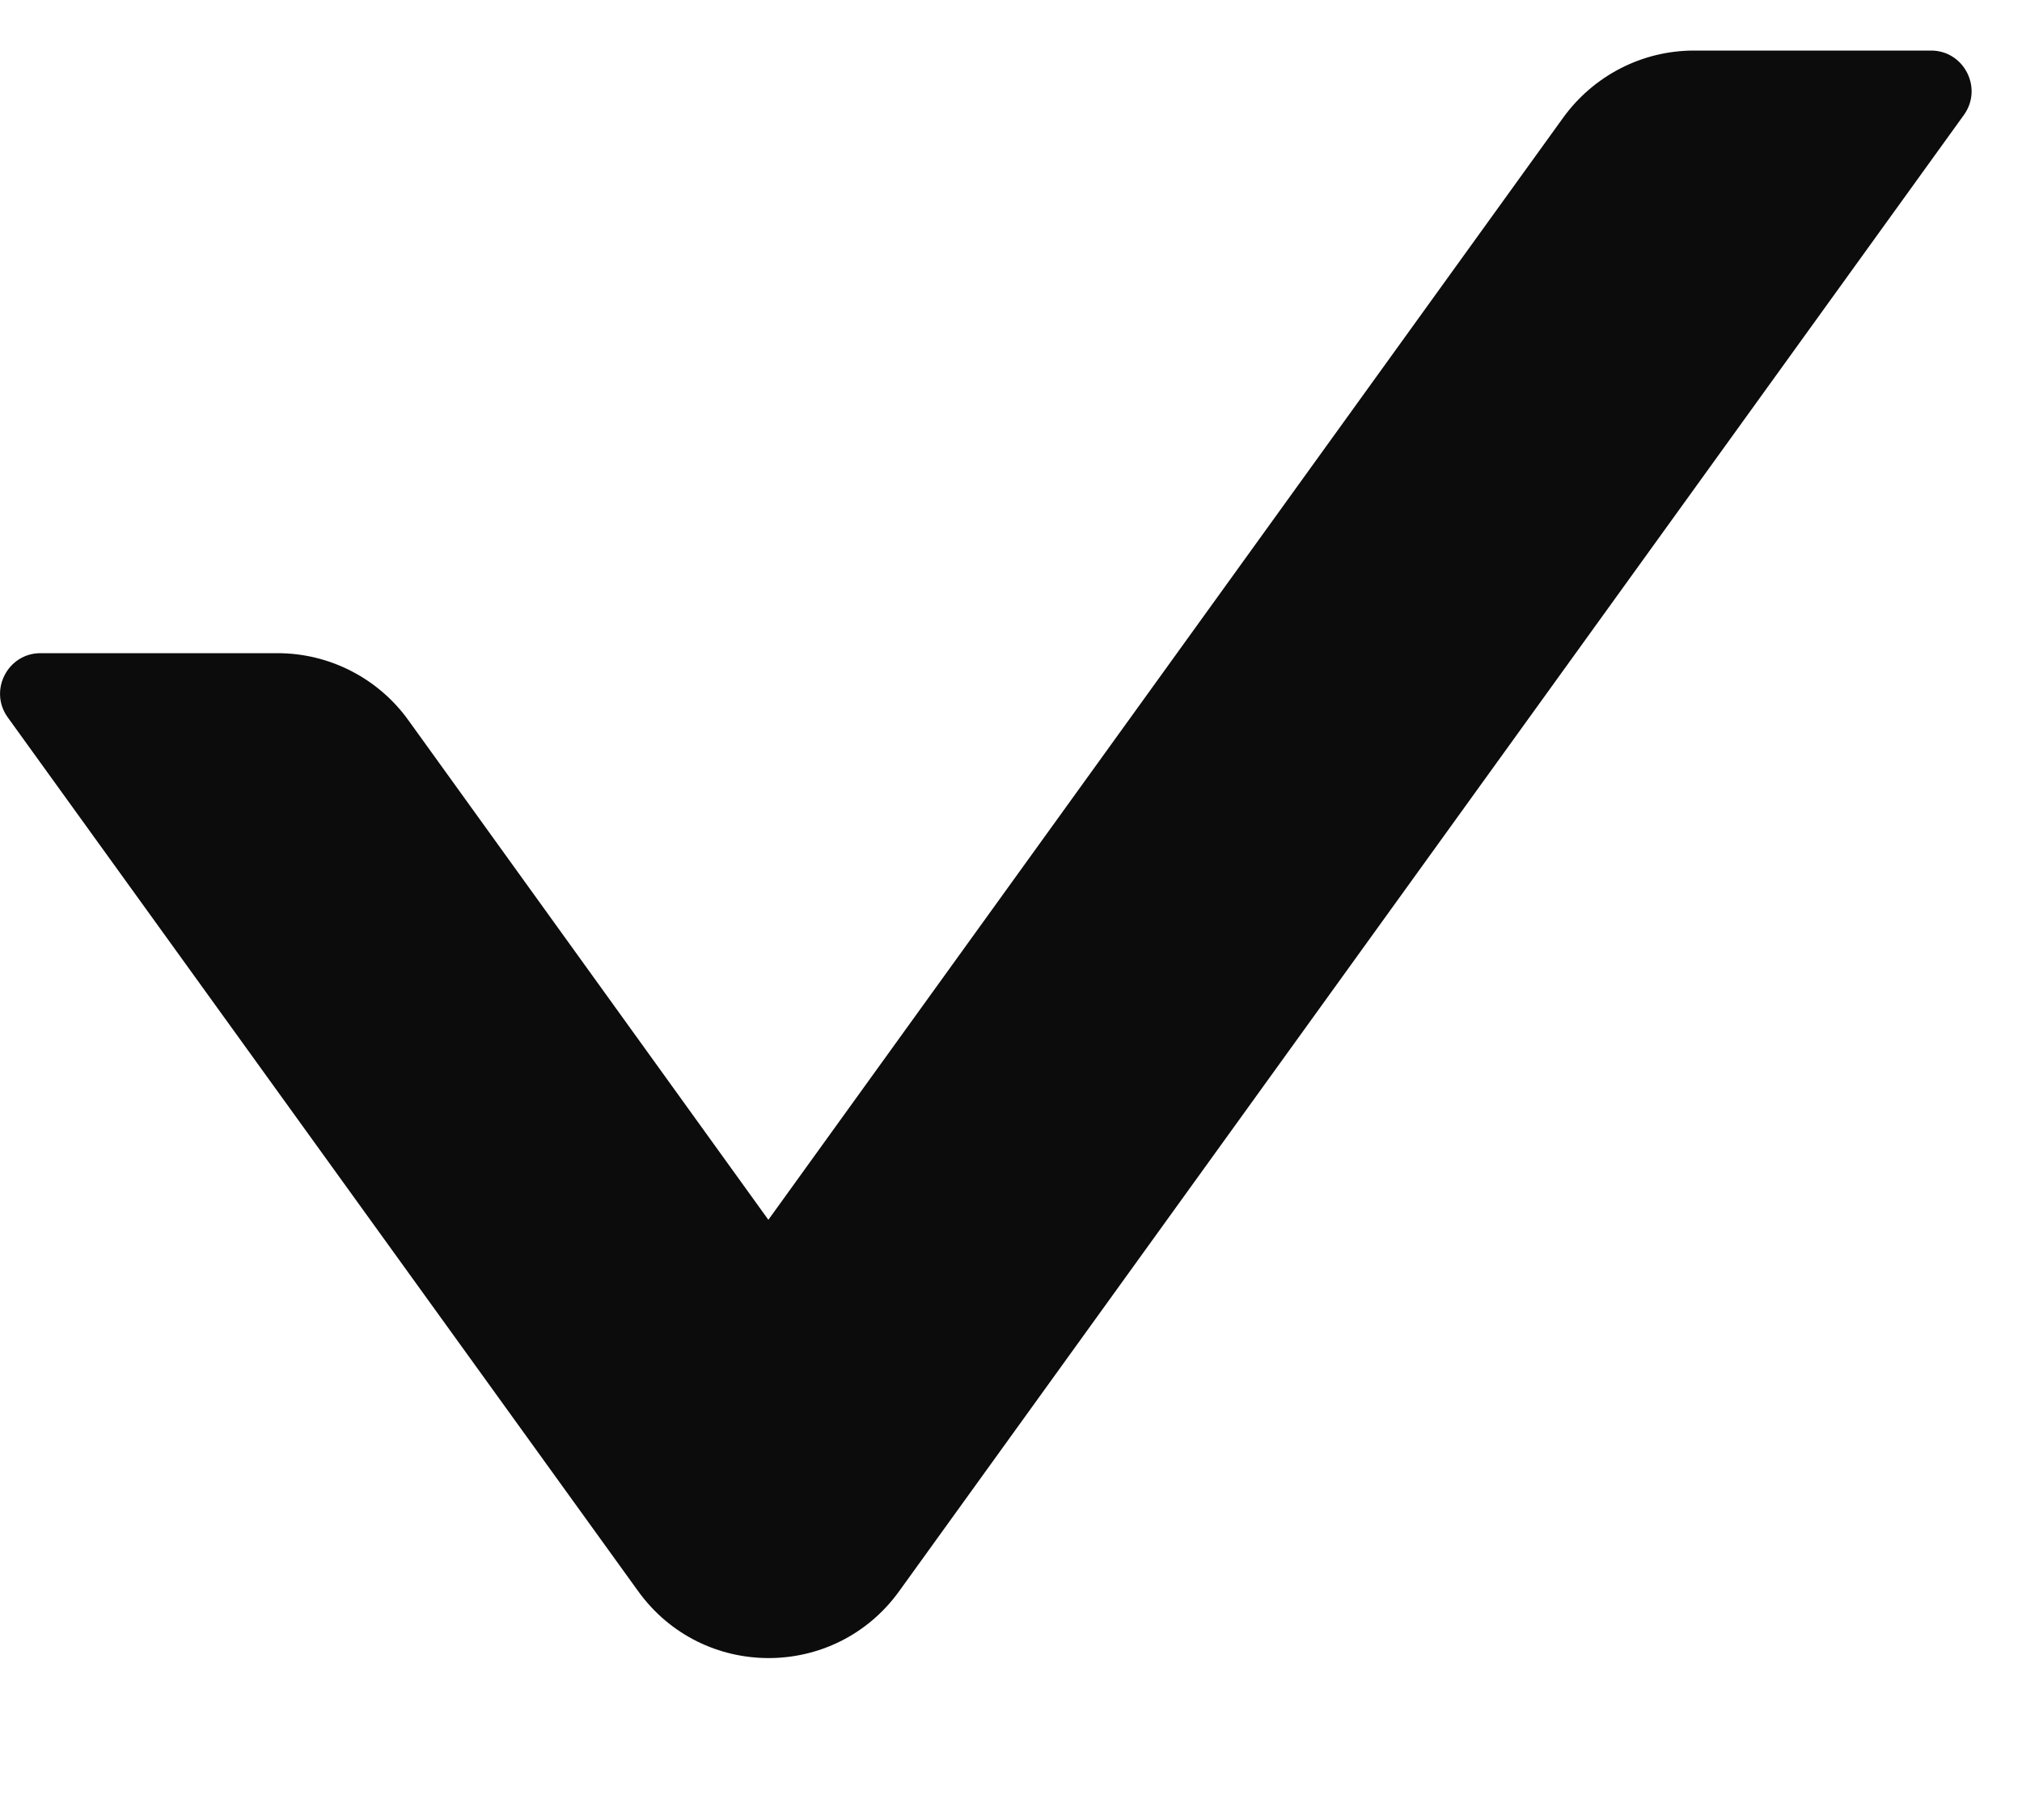 <svg width="10" height="9" viewBox="0 0 10 9" fill="none" xmlns="http://www.w3.org/2000/svg"><path fill-rule="evenodd" clip-rule="evenodd" d="M9.713 0.568L4.448 7.867C4.13 8.31 3.473 8.31 3.155 7.867L0.038 3.547C-0.057 3.415 0.038 3.23 0.2 3.23H1.373C1.628 3.23 1.87 3.353 2.02 3.562L3.8 6.032L7.73 0.583C7.88 0.375 8.12 0.25 8.378 0.25H9.55C9.713 0.25 9.808 0.435 9.713 0.568Z" fill="#0C0C0C"/></svg>